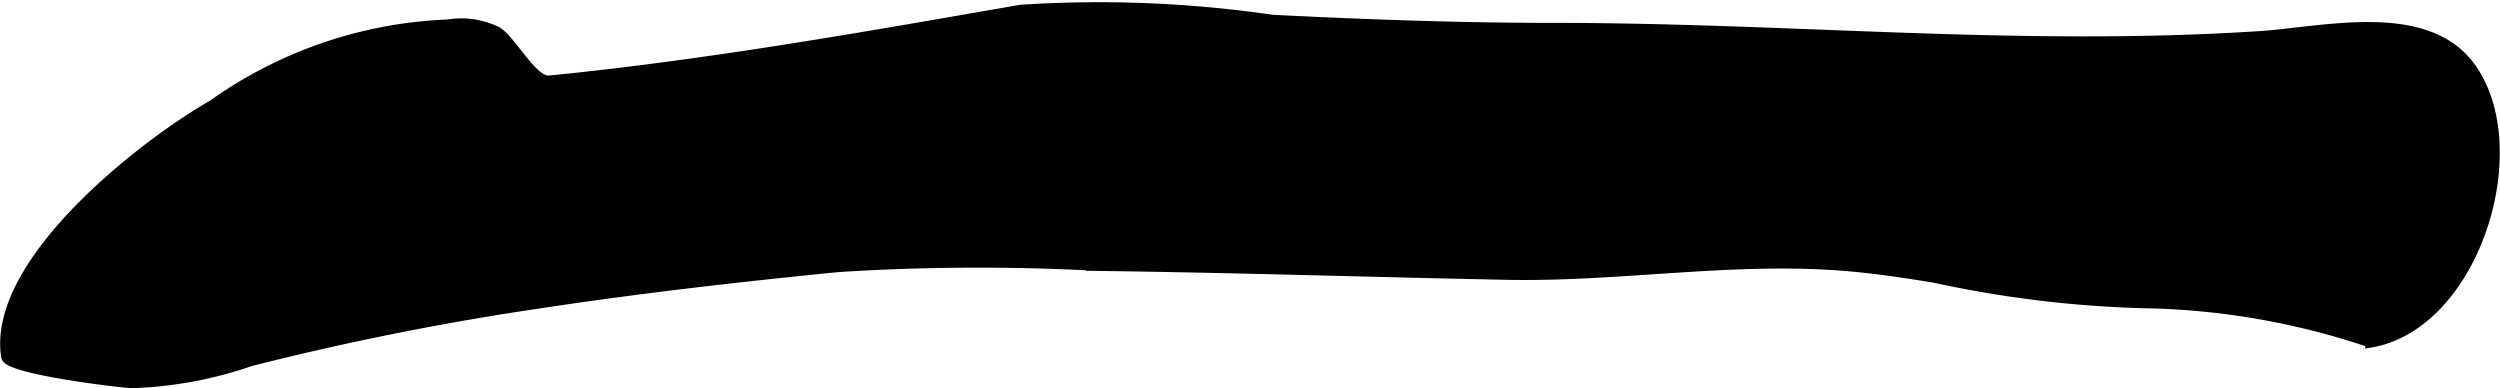 <?xml version="1.0" encoding="UTF-8"?>
<svg xmlns="http://www.w3.org/2000/svg"
     version="1.1"
     width="12.408mm"
     height="1.927mm"
     viewBox="0 0 35.172 5.463">
   <defs>
      <style type="text/css"><![CDATA[
      .a {
        stroke: #000;
        stroke-miterlimit: 10;
        stroke-width: 0.15px;
        fill-rule: evenodd;
      }
    ]]></style>
   </defs>
   <path class="a"
         d="M27.23,3.906c-.463-.077-.923-.144-1.372-.176-1.557-.11-3.103.163-4.662.132-1.915-.038-3.83-.1-5.746-.125a31.008,31.008,0,0,0-3.652.016c-1.401.139-2.8.298-4.192.509a40.556,40.556,0,0,0-4.085.816,5.661,5.661,0,0,1-1.659.309c-.185-.006-1.746-.197-1.773-.369-.206-1.319,1.927-2.981,2.904-3.538A6.11,6.11,0,0,1,6.301.349a1.138,1.138,0,0,1,.675.094c.203.101.509.719.75.695,2.237-.222,4.438-.614,6.633-.996a16.926,16.926,0,0,1,3.54.141c1.32.066,2.641.114,3.962.114,3.348,0,6.58.334,9.927.116.903-.058,2.367-.434,2.985.458.804,1.159.025,3.599-1.421,3.845a10.468,10.468,0,0,0-3.053-.551A15.731,15.731,0,0,1,27.23,3.906Z"/>
</svg>
